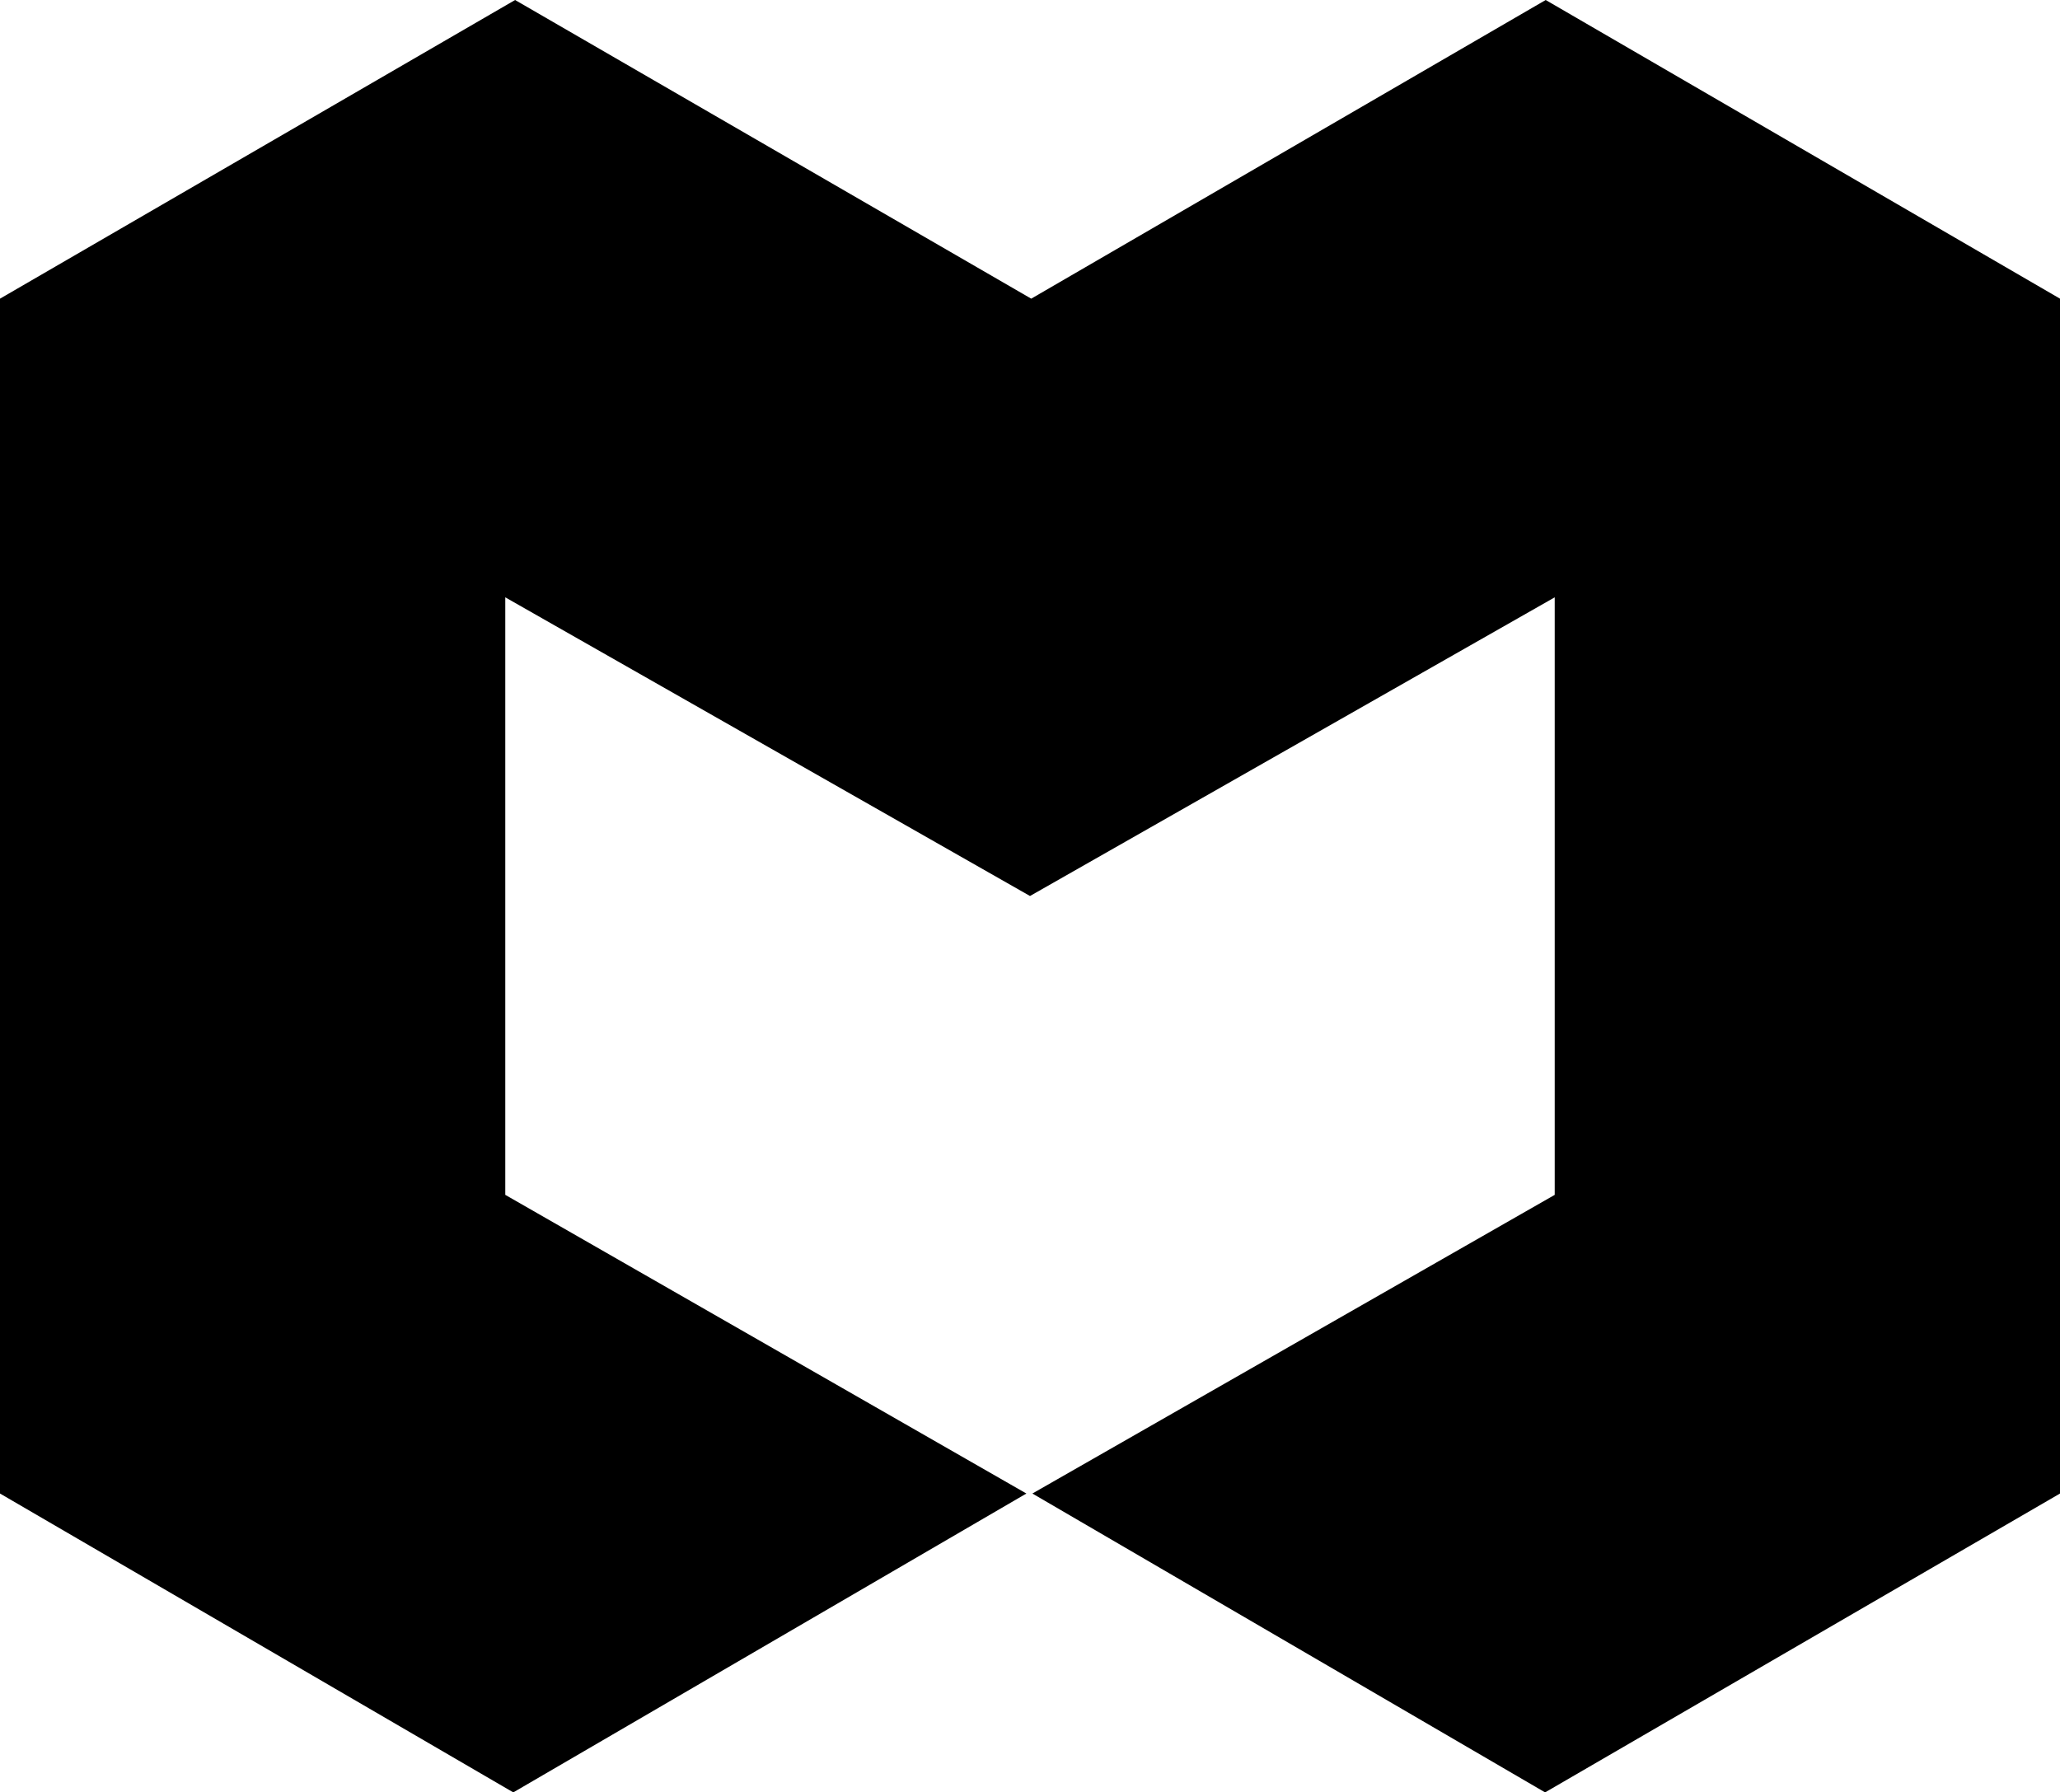 <?xml version="1.0" encoding="utf-8"?>
<!-- Generator: Adobe Illustrator 16.0.0, SVG Export Plug-In . SVG Version: 6.00 Build 0)  -->
<!DOCTYPE svg PUBLIC "-//W3C//DTD SVG 1.1//EN" "http://www.w3.org/Graphics/SVG/1.1/DTD/svg11.dtd">
<svg version="1.1" id="Layer_1" xmlns="http://www.w3.org/2000/svg" xmlns:xlink="http://www.w3.org/1999/xlink" x="0px" y="0px"
	 width="106px" height="92.24px" viewBox="0 0 106 92.24" enable-background="new 0 0 106 92.24" xml:space="preserve">
<polygon fill="#000000" points="106,15.37 106,76.86 79.505,92.24 53.123,76.86 80,61.49 80,30.74 53,46.11 26,30.74 26,61.49 
	52.814,76.86 26.412,92.24 0,76.86 0,15.37 26.505,0 53.063,15.37 79.536,0 "/>
</svg>
